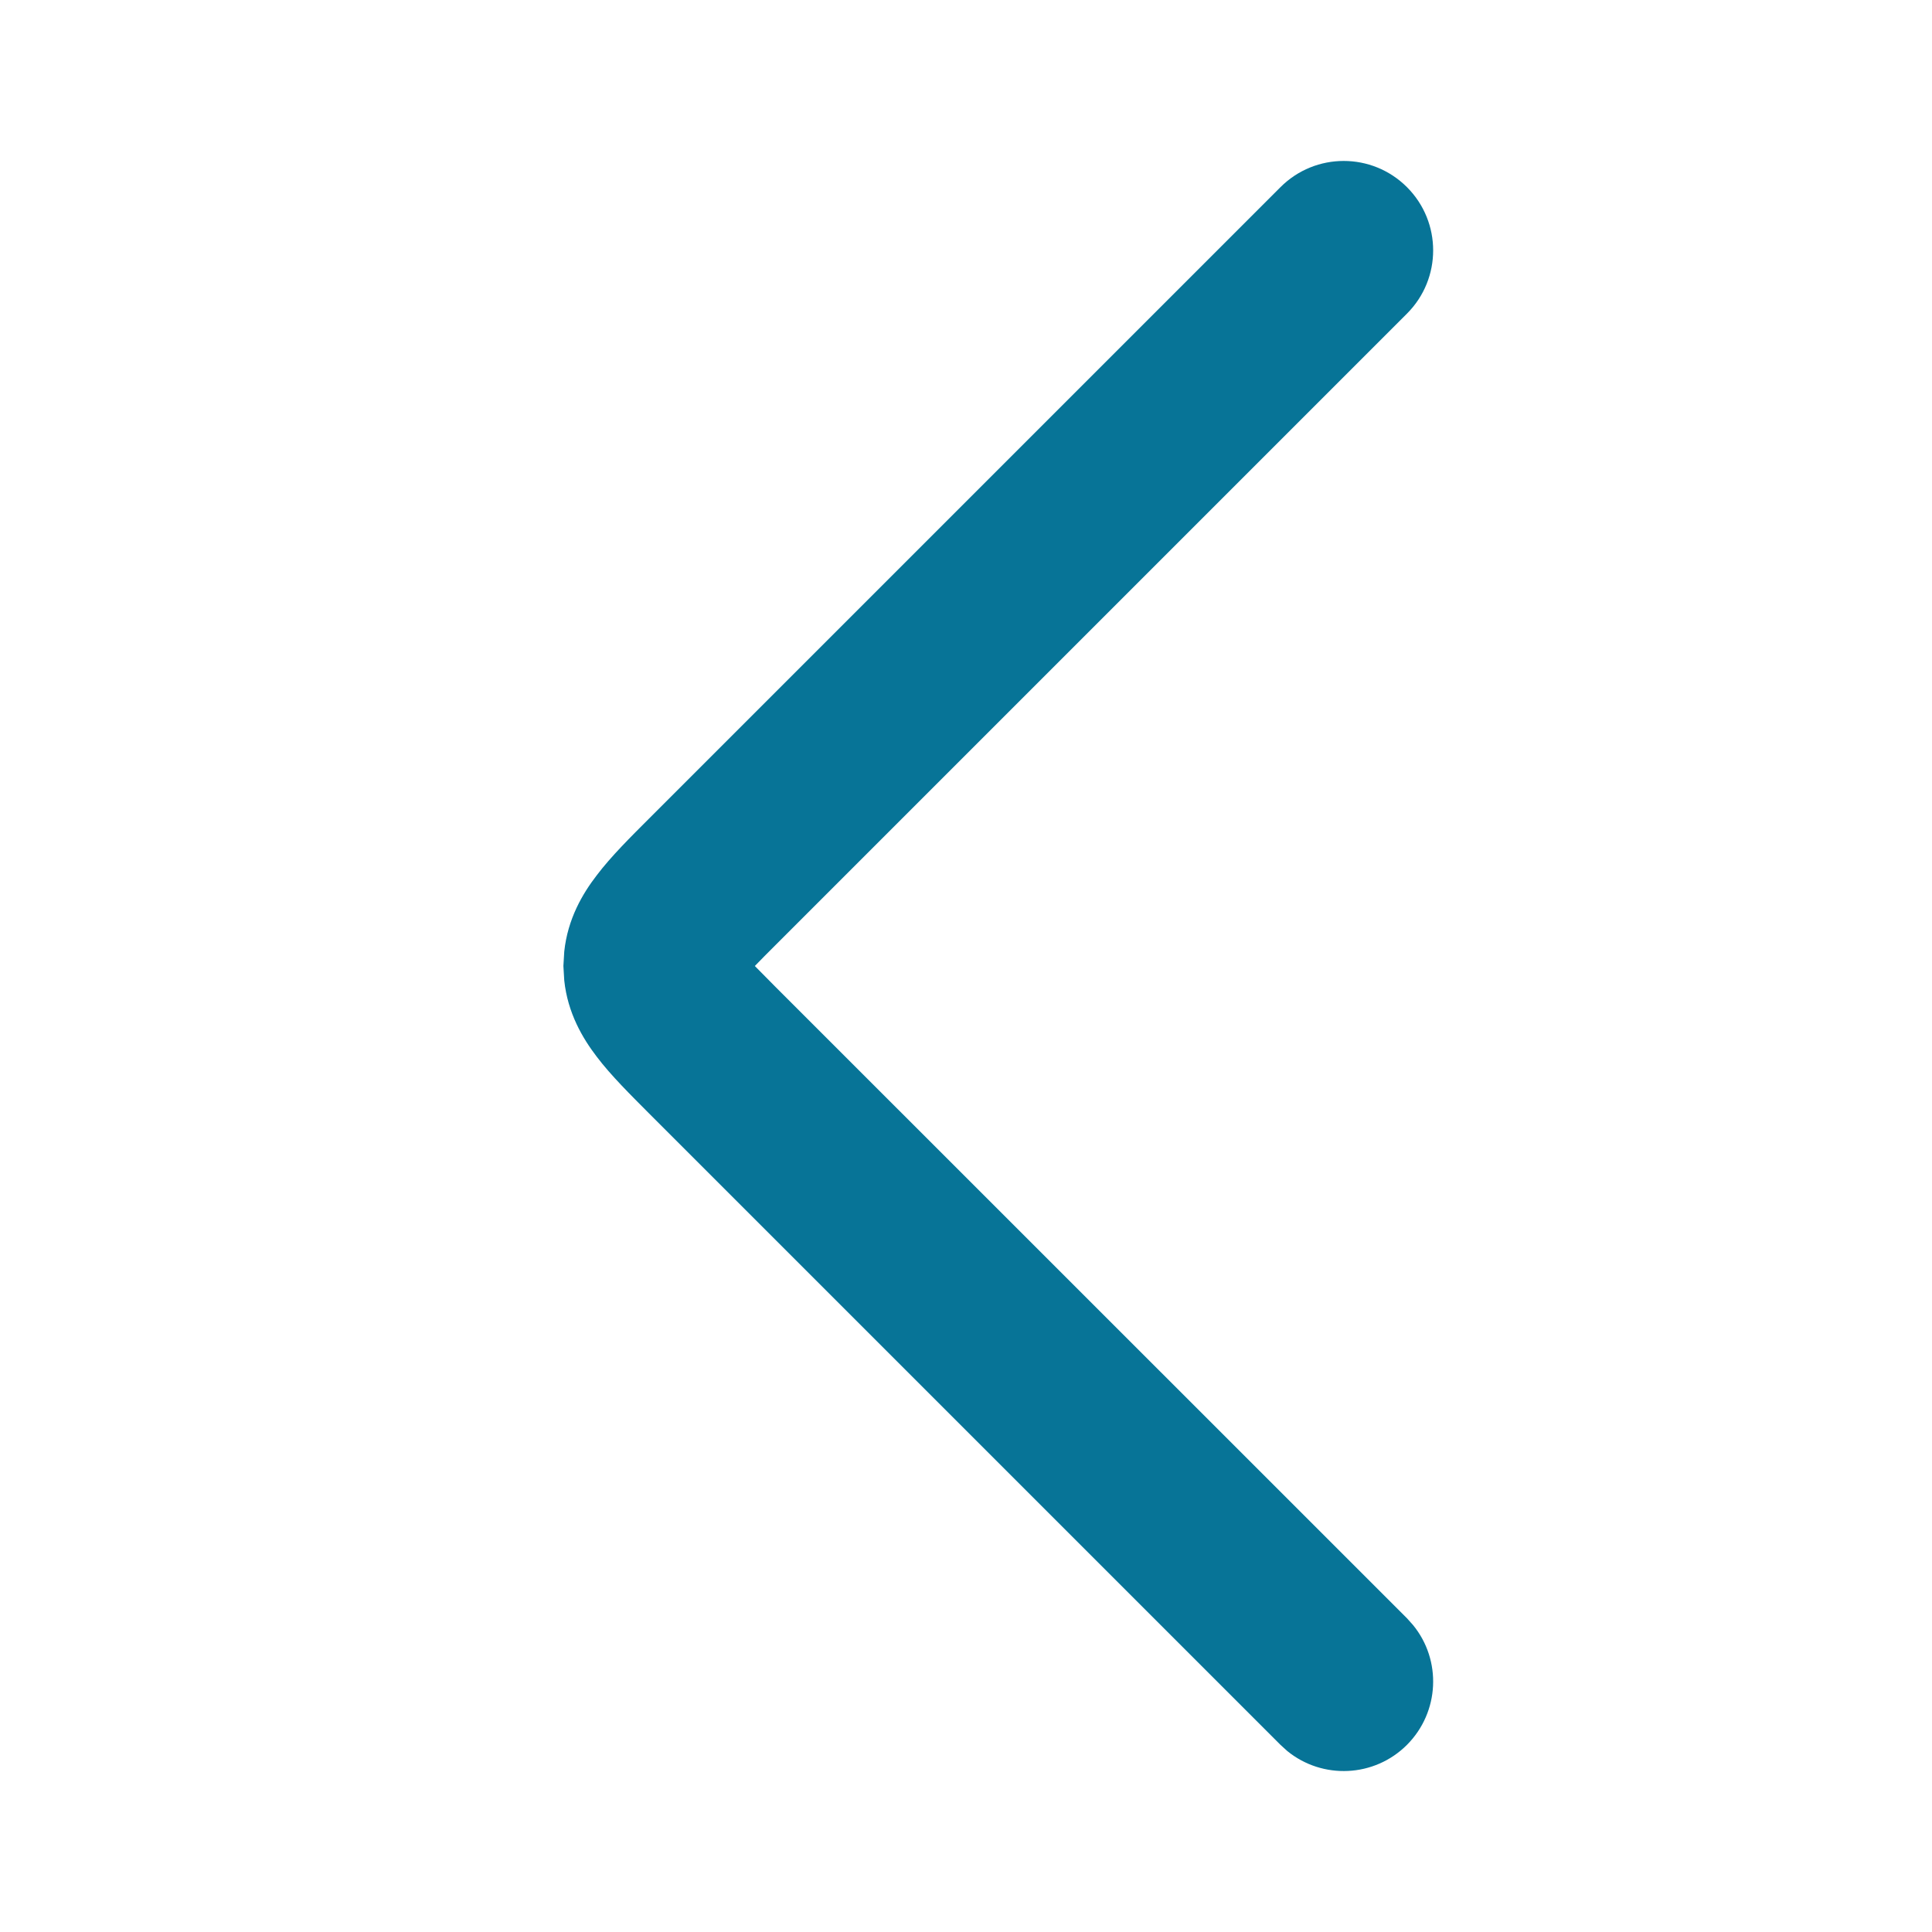 <?xml version="1.0" encoding="utf-8"?>
<svg xmlns="http://www.w3.org/2000/svg" fill="none" height="100%" overflow="visible" preserveAspectRatio="none" style="display: block;" viewBox="0 0 15.764 15.764" width="100%">
<g id="arrow-left-01-sharp">
<g id="elements">
<path d="M10.448 1.527C10.733 1.242 11.195 1.242 11.48 1.527C11.765 1.812 11.765 2.274 11.48 2.559L6.329 7.71C6.261 7.778 6.206 7.833 6.159 7.882C6.206 7.93 6.261 7.986 6.329 8.054L11.48 13.204L11.53 13.26C11.764 13.546 11.747 13.969 11.48 14.237C11.213 14.504 10.79 14.521 10.503 14.287L10.448 14.237L5.297 9.086C5.15 8.938 4.986 8.777 4.869 8.622C4.754 8.472 4.632 8.266 4.604 8L4.597 7.882L4.604 7.764C4.632 7.497 4.754 7.291 4.869 7.142C4.986 6.987 5.15 6.825 5.297 6.678L10.448 1.527Z" fill="#077497" id="Vector 6904 (Stroke)"/>
</g>
</g>
</svg>